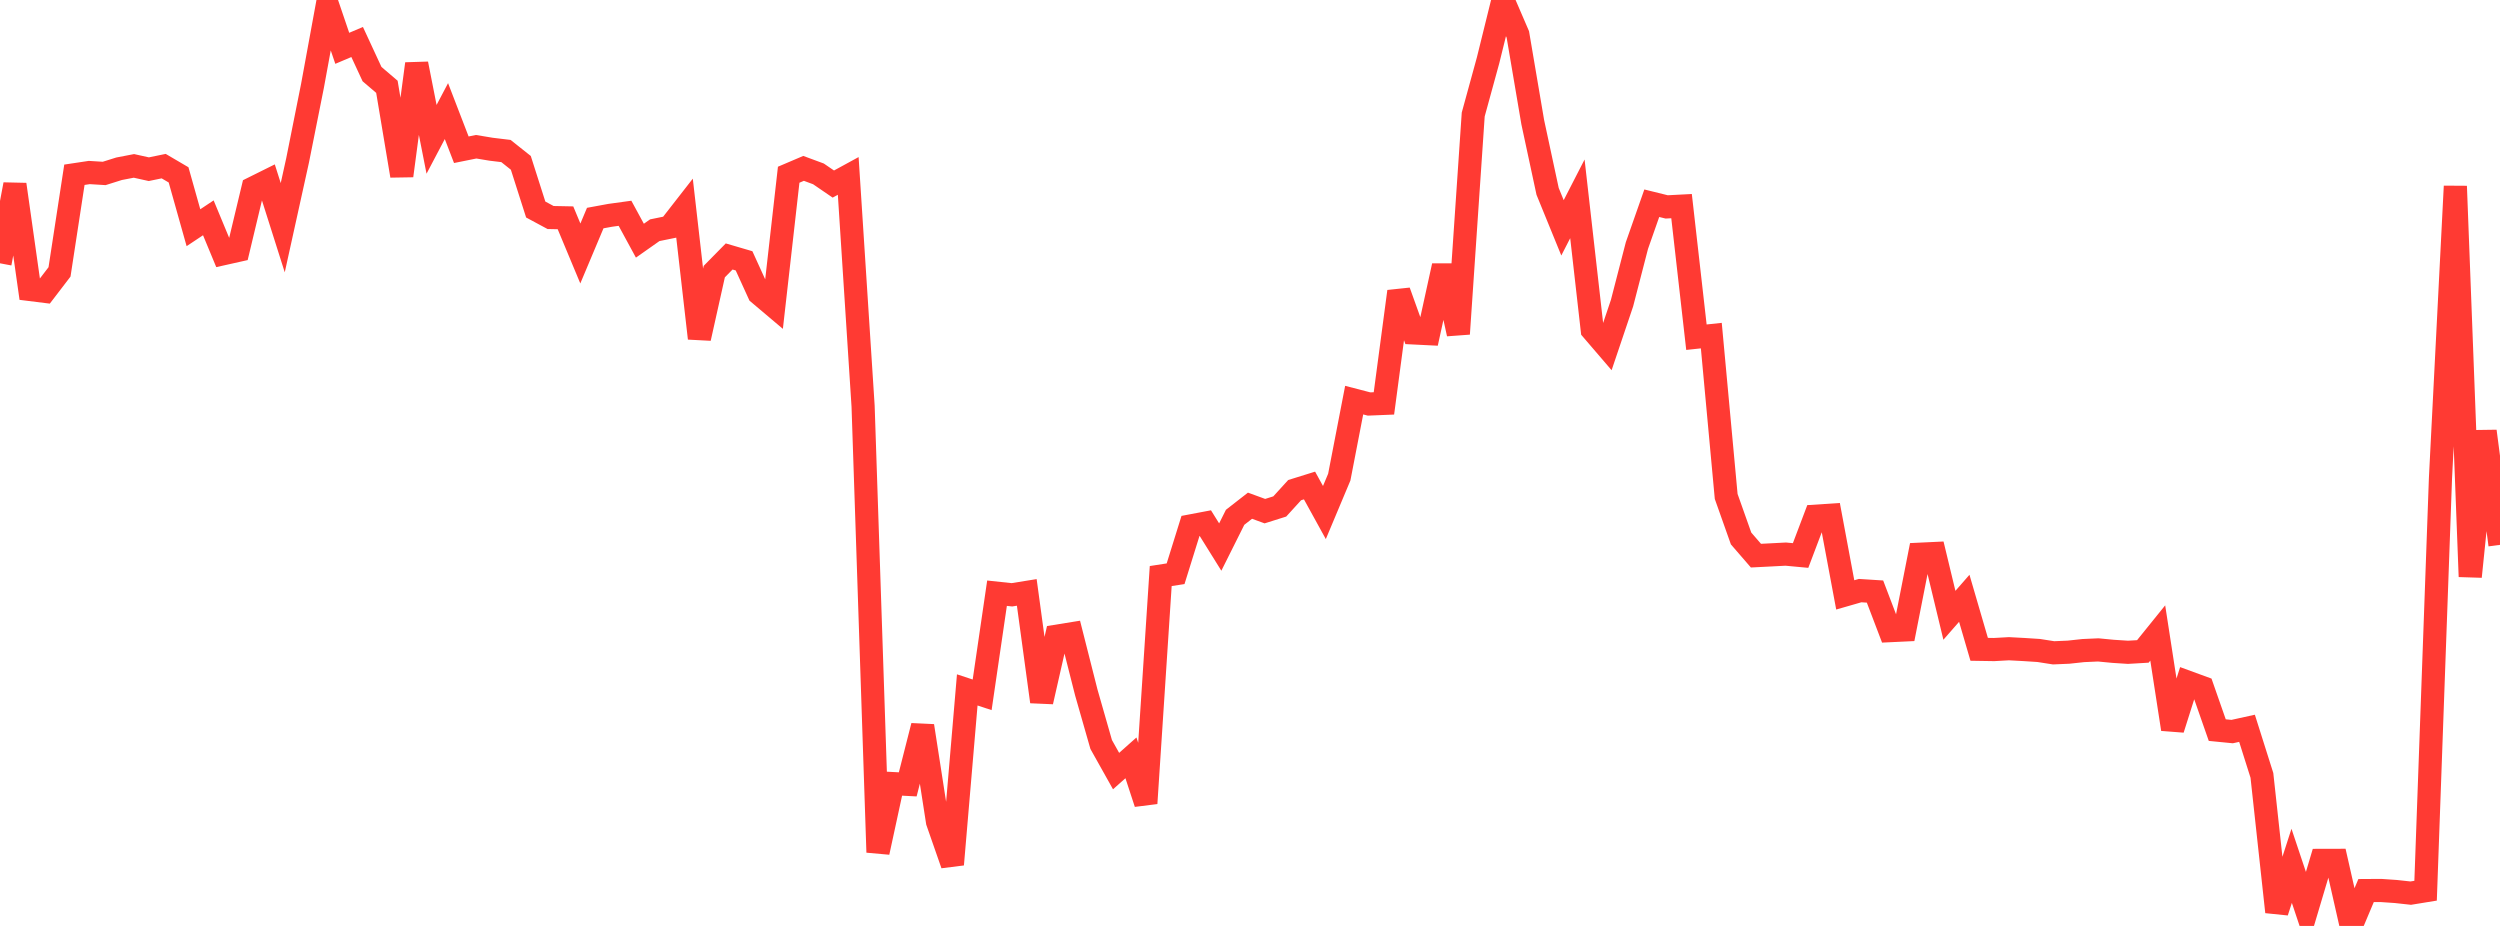 <?xml version="1.0" standalone="no"?>
<!DOCTYPE svg PUBLIC "-//W3C//DTD SVG 1.1//EN" "http://www.w3.org/Graphics/SVG/1.1/DTD/svg11.dtd">

<svg width="135" height="50" viewBox="0 0 135 50" preserveAspectRatio="none" 
  xmlns="http://www.w3.org/2000/svg"
  xmlns:xlink="http://www.w3.org/1999/xlink">


<polyline points="0.0, 14.218 0.804, 9.961 1.607, 15.631 2.411, 15.731 3.214, 14.682 4.018, 9.437 4.821, 9.316 5.625, 9.366 6.429, 9.113 7.232, 8.958 8.036, 9.137 8.839, 8.971 9.643, 9.443 10.446, 12.297 11.25, 11.762 12.054, 13.7 12.857, 13.52 13.661, 10.16 14.464, 9.761 15.268, 12.296 16.071, 8.656 16.875, 4.631 17.679, 0.248 18.482, 2.609 19.286, 2.268 20.089, 4.001 20.893, 4.687 21.696, 9.49 22.5, 3.445 23.304, 7.524 24.107, 5.999 24.911, 8.086 25.714, 7.924 26.518, 8.058 27.321, 8.155 28.125, 8.794 28.929, 11.314 29.732, 11.746 30.536, 11.762 31.339, 13.688 32.143, 11.776 32.946, 11.628 33.75, 11.517 34.554, 12.997 35.357, 12.432 36.161, 12.268 36.964, 11.238 37.768, 18.268 38.571, 14.666 39.375, 13.849 40.179, 14.085 40.982, 15.848 41.786, 16.527 42.589, 9.435 43.393, 9.092 44.196, 9.389 45.0, 9.939 45.804, 9.5 46.607, 21.932 47.411, 46.024 48.214, 42.314 49.018, 42.356 49.821, 39.198 50.625, 44.376 51.429, 46.681 52.232, 37.255 53.036, 37.52 53.839, 32.033 54.643, 32.119 55.446, 31.99 56.25, 37.892 57.054, 34.356 57.857, 34.226 58.661, 37.398 59.464, 40.203 60.268, 41.638 61.071, 40.924 61.875, 43.378 62.679, 31.107 63.482, 30.982 64.286, 28.402 65.089, 28.25 65.893, 29.541 66.696, 27.935 67.5, 27.308 68.304, 27.602 69.107, 27.349 69.911, 26.467 70.714, 26.217 71.518, 27.677 72.321, 25.764 73.125, 21.607 73.929, 21.816 74.732, 21.783 75.536, 15.74 76.339, 17.978 77.143, 18.018 77.946, 14.352 78.75, 18.028 79.554, 6.183 80.357, 3.254 81.161, 0.0 81.964, 1.863 82.768, 6.597 83.571, 10.334 84.375, 12.303 85.179, 10.737 85.982, 17.814 86.786, 18.751 87.589, 16.371 88.393, 13.262 89.196, 10.974 90.0, 11.173 90.804, 11.131 91.607, 18.209 92.411, 18.123 93.214, 26.808 94.018, 29.077 94.821, 30.005 95.625, 29.964 96.429, 29.922 97.232, 29.997 98.036, 27.873 98.839, 27.82 99.643, 32.124 100.446, 31.893 101.25, 31.944 102.054, 34.055 102.857, 34.017 103.661, 29.928 104.464, 29.89 105.268, 33.226 106.071, 32.308 106.875, 35.063 107.679, 35.076 108.482, 35.031 109.286, 35.074 110.089, 35.126 110.893, 35.252 111.696, 35.218 112.5, 35.131 113.304, 35.095 114.107, 35.172 114.911, 35.224 115.714, 35.177 116.518, 34.181 117.321, 39.375 118.125, 36.835 118.929, 37.129 119.732, 39.426 120.536, 39.505 121.339, 39.328 122.143, 41.87 122.946, 49.243 123.75, 46.754 124.554, 49.156 125.357, 46.461 126.161, 46.459 126.964, 50.0 127.768, 48.091 128.571, 48.086 129.375, 48.141 130.179, 48.229 130.982, 48.098 131.786, 25.811 132.589, 10.056 133.393, 31.138 134.196, 23.285 135.0, 29.423" fill="none" stroke="#ff3a33" stroke-width="1.25"/>

</svg>